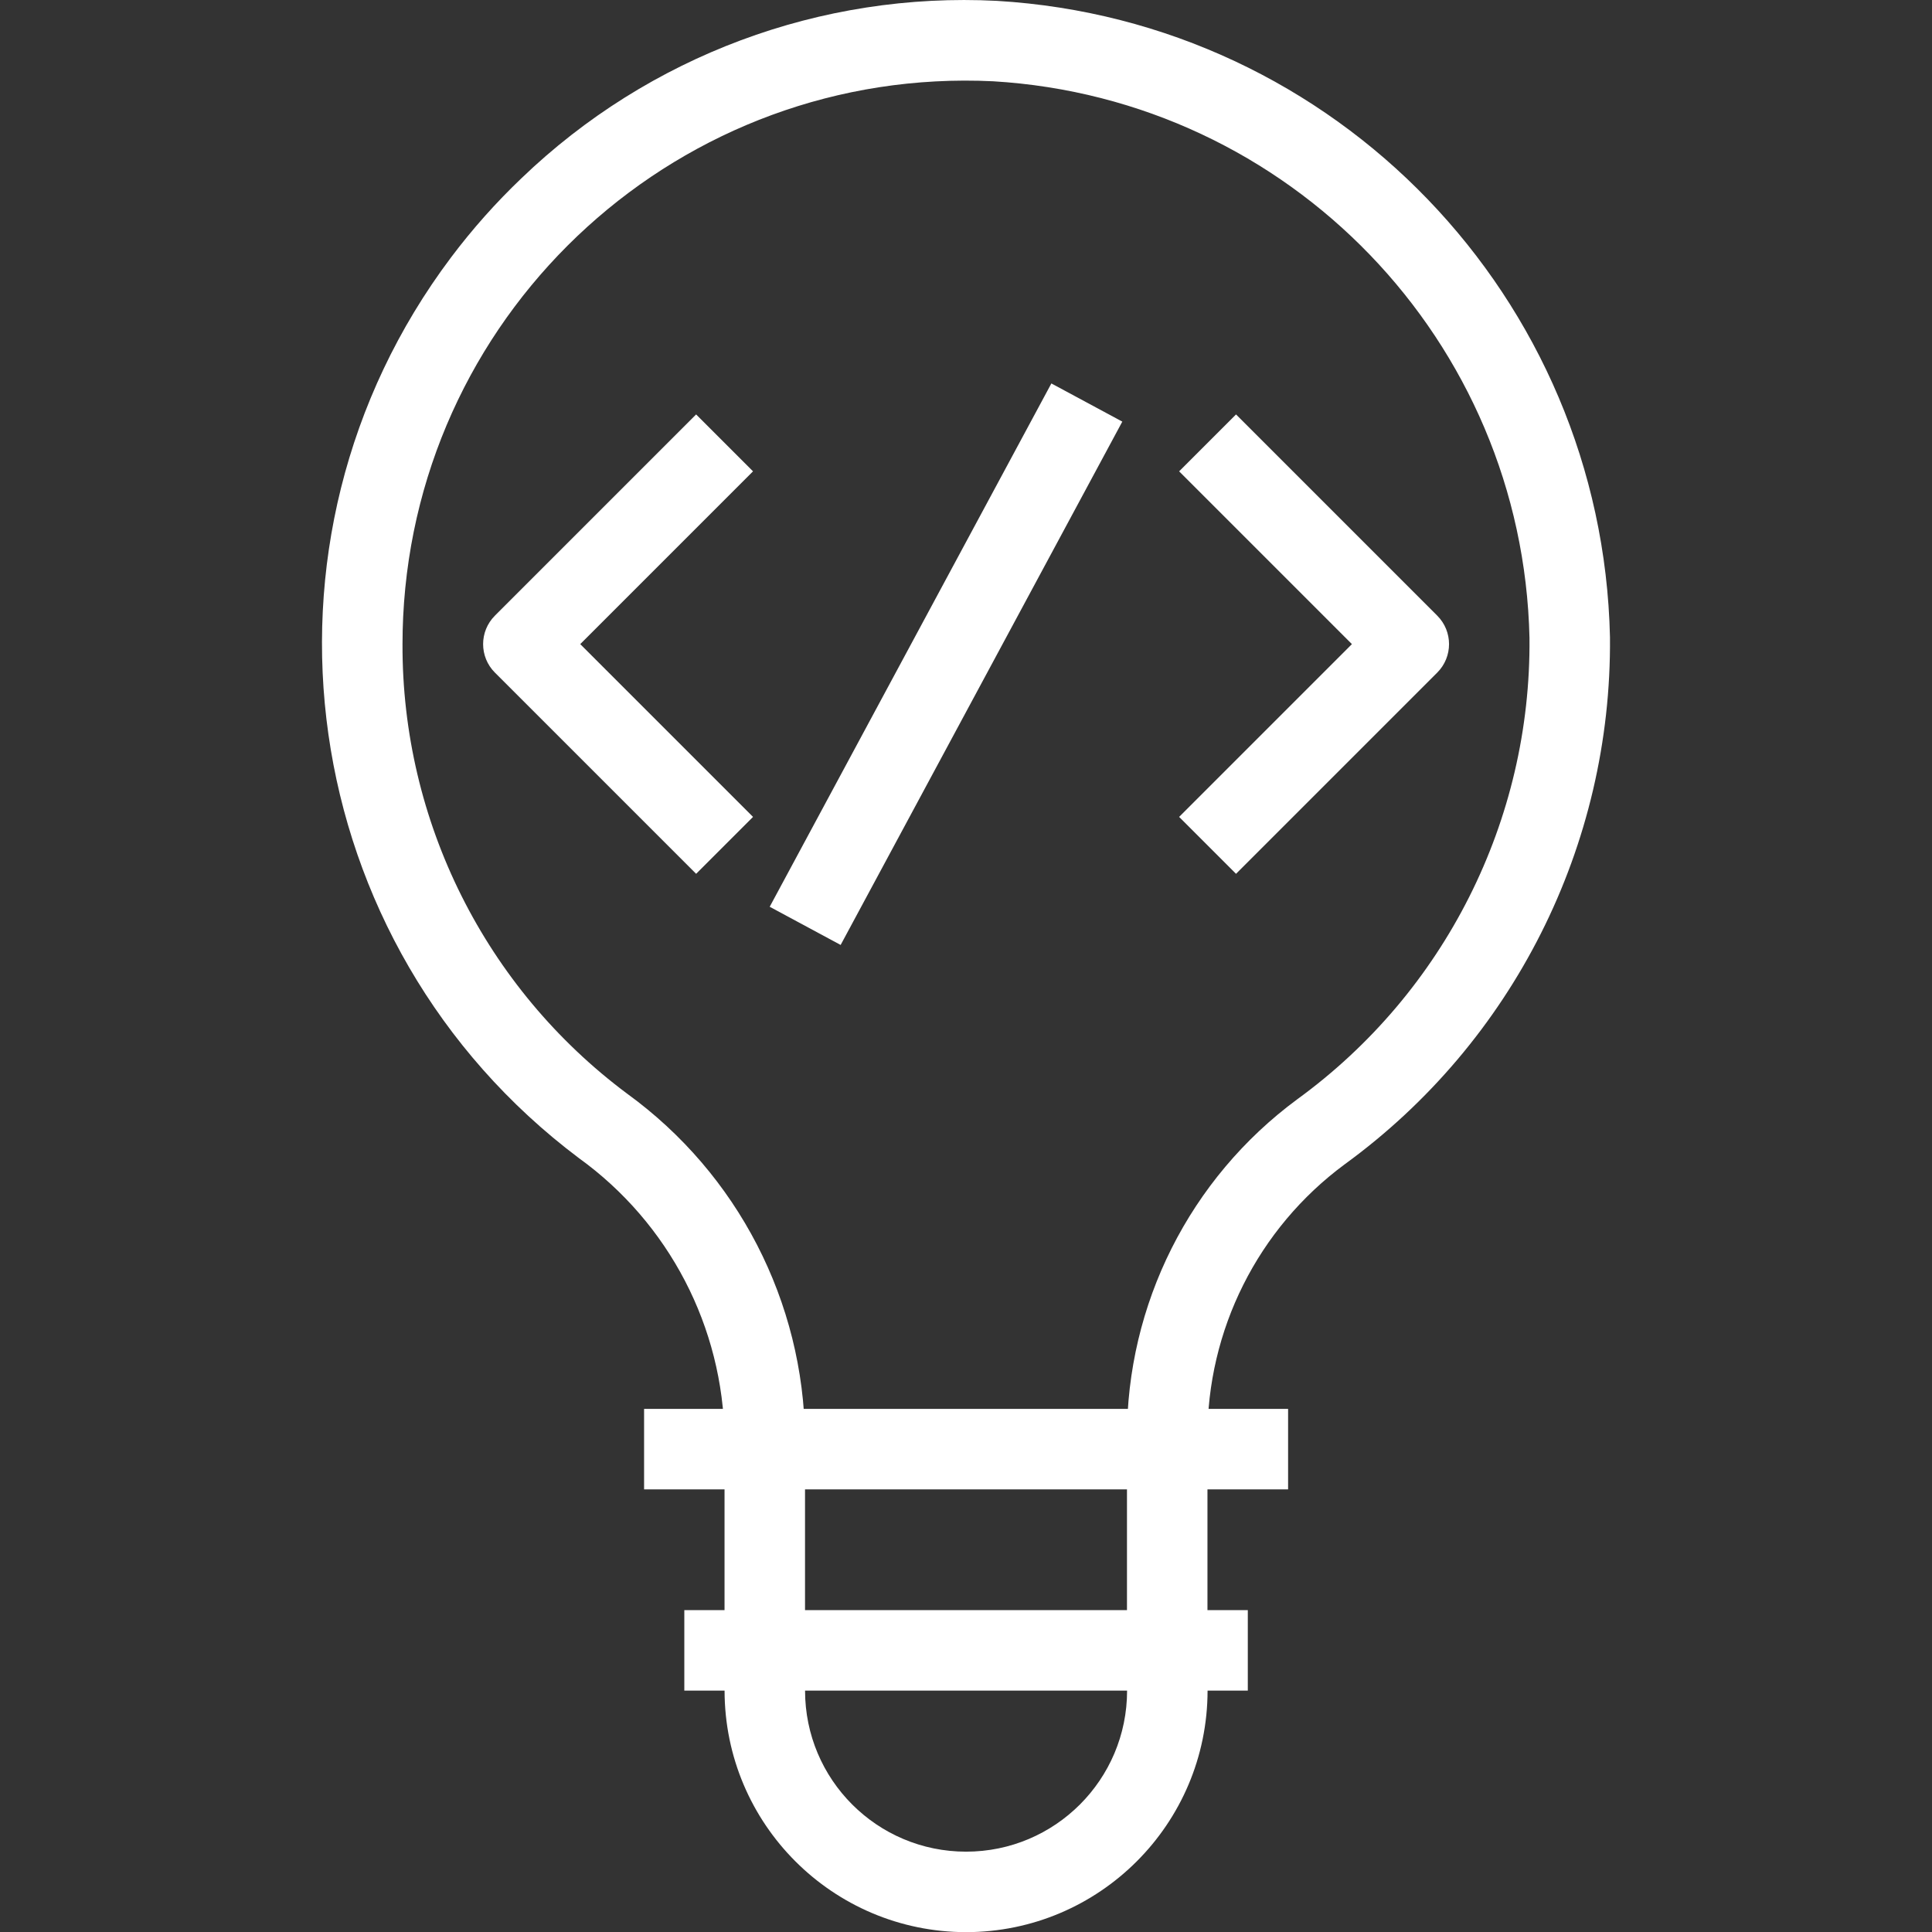 <?xml version="1.0" encoding="UTF-8"?>
<svg id="Layer_1" data-name="Layer 1" xmlns="http://www.w3.org/2000/svg" viewBox="0 0 512 512">
  <rect x="0" y="0" width="512" height="512" fill="#333333" stroke="none"/>
  <defs>
    <style>
      .cls-1 {
        fill: #fff;
        stroke-width: 0px;
      }
    </style>
  </defs>
  <path class="cls-1" d="M199.56,124.91l-15.08-15.08-53.33,53.33c-4.16,4.16-4.16,10.92,0,15.08l53.33,53.33,15.08-15.08-45.79-45.79,45.79-45.79Z"/>
  <path class="cls-1" d="M380.89,163.16l-53.33-53.33-15.08,15.08,45.79,45.79-45.79,45.79,15.08,15.08,53.33-53.33c4.16-4.17,4.16-10.92,0-15.08Z"/>
  <rect class="cls-1" x="171.96" y="165.35" width="157.5" height="21.35" transform="translate(-23.12 313.36) rotate(-61.71)"/>
  <path class="cls-1" d="M298.69,437.37v10.67c0,23.56-19.1,42.67-42.67,42.67s-42.67-19.1-42.67-42.67v-10.67h-21.33v10.67c.04,35.33,28.67,63.96,64,64,35.33-.03,63.96-28.67,64-64v-10.67h-21.33Z"/>
  <rect class="cls-1" x="181.35" y="426.7" width="149.33" height="21.33"/>
  <rect class="cls-1" x="170.69" y="373.37" width="170.67" height="21.33"/>
  <path class="cls-1" d="M264.21.23c-46.69-2.42-92.3,14.59-126.01,47-6.79,6.47-13.03,13.49-18.67,20.99-56.56,75.26-41.4,182.12,33.87,238.68,23.9,17.24,38.23,44.78,38.61,74.25v56.22h21.33v-56.22c-.36-36.18-17.84-70.04-47.12-91.3-37.62-28.03-59.72-72.24-59.55-119.15,0-2.4.06-4.8.17-7.19,3.97-82.38,73.97-145.94,156.35-141.97,78.56,4.68,140.39,68.85,142.14,147.53.45,48.3-22.48,93.84-61.54,122.25-28.49,21.02-45.25,54.36-45.13,89.76v56.29h21.33v-56.29c-.14-28.59,13.36-55.52,36.35-72.51,44.64-32.48,70.83-84.53,70.32-139.73C424.66,78.91,354,5.58,264.21.23Z"/>
</svg>